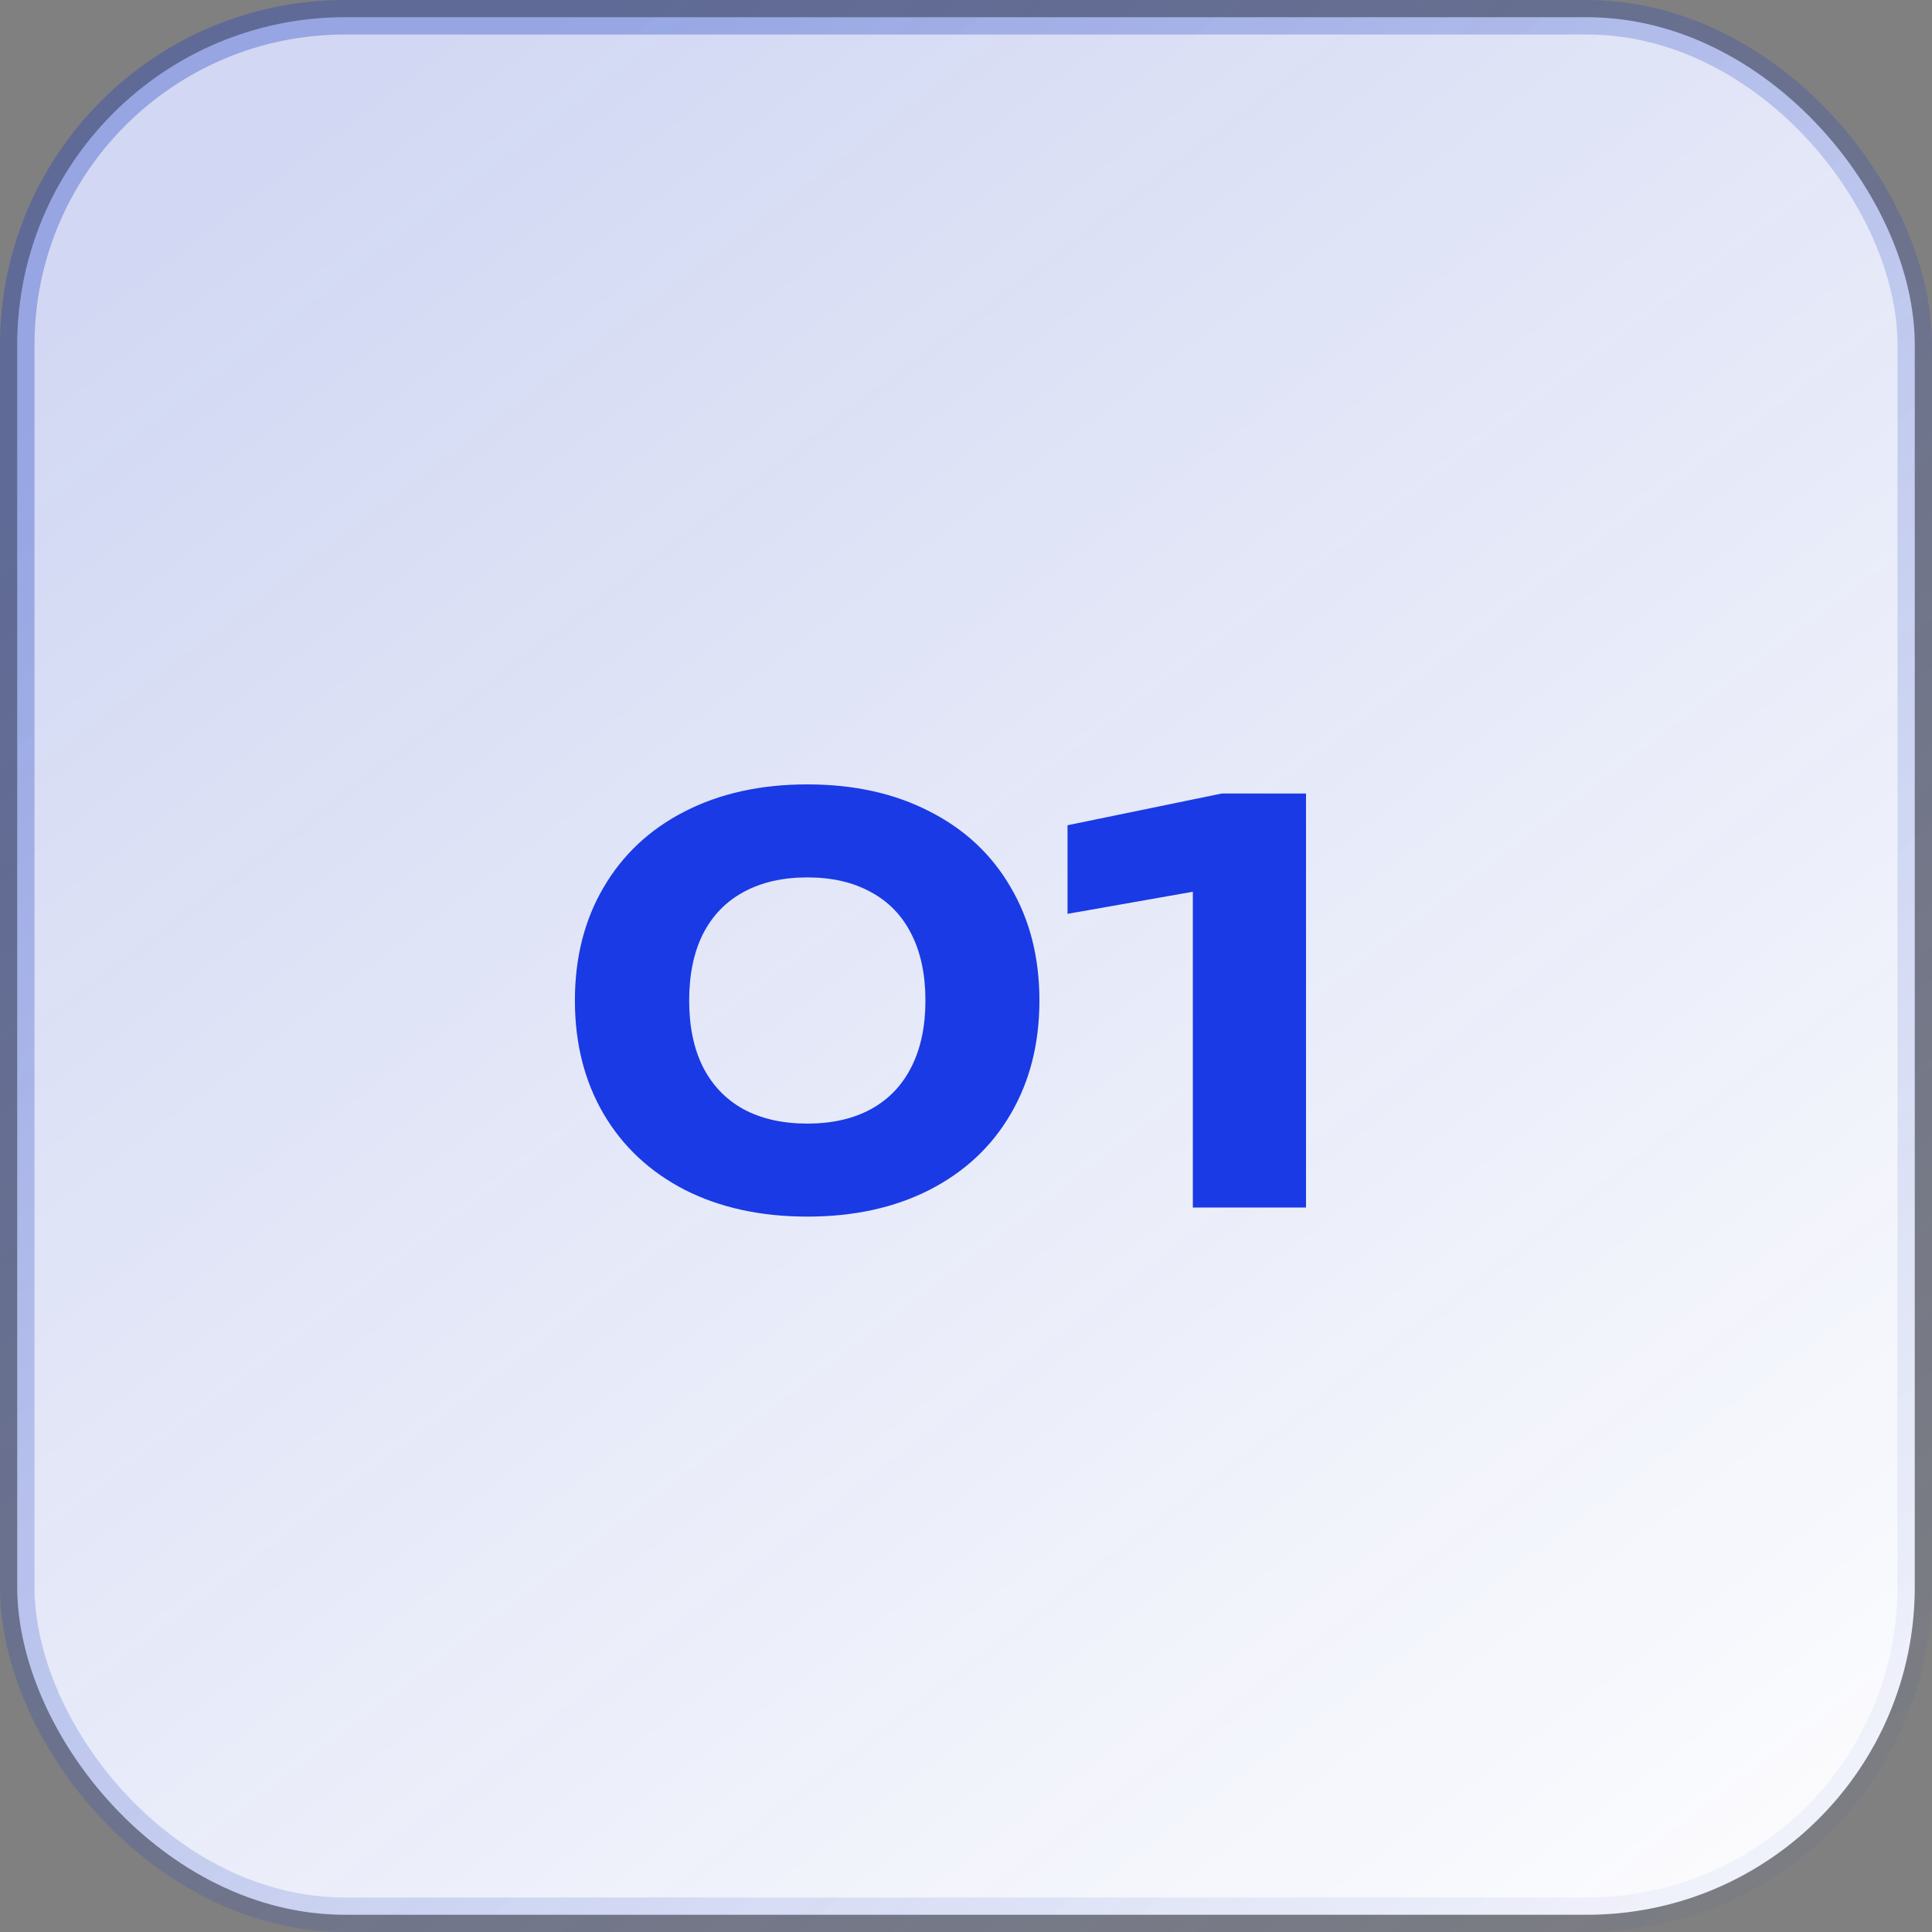 <?xml version="1.0" encoding="UTF-8"?> <svg xmlns="http://www.w3.org/2000/svg" width="56" height="56" viewBox="0 0 56 56" fill="none"><rect x="0" y="0" width="56" height="56" fill="#808080" stroke="none"/> <rect x="0.5" y="0.5" width="55" height="55" rx="9.5" fill="white"></rect> <rect x="0.5" y="0.5" width="55" height="55" rx="9.5" fill="url(#paint0_linear_30_104)" fill-opacity="0.2"></rect> <path d="M23.4 35.264C22.051 35.264 20.867 35.005 19.848 34.488C18.835 33.965 18.051 33.232 17.496 32.288C16.941 31.339 16.664 30.243 16.664 29C16.664 27.757 16.941 26.664 17.496 25.72C18.051 24.771 18.835 24.037 19.848 23.52C20.867 22.997 22.051 22.736 23.4 22.736C24.749 22.736 25.931 22.997 26.944 23.52C27.963 24.037 28.747 24.771 29.296 25.72C29.851 26.664 30.128 27.757 30.128 29C30.128 30.243 29.851 31.339 29.296 32.288C28.747 33.232 27.963 33.965 26.944 34.488C25.931 35.005 24.749 35.264 23.4 35.264ZM23.4 32.568C24.115 32.568 24.728 32.429 25.24 32.152C25.757 31.869 26.149 31.461 26.416 30.928C26.688 30.395 26.824 29.752 26.824 29C26.824 28.248 26.688 27.605 26.416 27.072C26.149 26.539 25.757 26.133 25.24 25.856C24.728 25.573 24.115 25.432 23.4 25.432C22.685 25.432 22.069 25.573 21.552 25.856C21.04 26.133 20.648 26.539 20.376 27.072C20.109 27.605 19.976 28.248 19.976 29C19.976 29.752 20.109 30.395 20.376 30.928C20.648 31.461 21.04 31.869 21.552 32.152C22.069 32.429 22.685 32.568 23.4 32.568ZM30.943 23.92L35.415 23H37.855V35H34.575V25.848L30.943 26.488V23.92Z" fill="#193AE5"></path> <rect x="0.5" y="0.5" width="55" height="55" rx="9.5" stroke="url(#paint1_linear_30_104)"></rect> <defs> <linearGradient id="paint0_linear_30_104" x1="8.5" y1="4" x2="52" y2="61.5" gradientUnits="userSpaceOnUse"> <stop stop-color="#1D3DC2"></stop> <stop offset="1" stop-color="#1D3DC2" stop-opacity="0"></stop> </linearGradient> <linearGradient id="paint1_linear_30_104" x1="9" y1="7" x2="56" y2="63" gradientUnits="userSpaceOnUse"> <stop stop-color="#1D3DC2" stop-opacity="0.33"></stop> <stop offset="1" stop-color="#1D3DC2" stop-opacity="0"></stop> </linearGradient> </defs> </svg> 